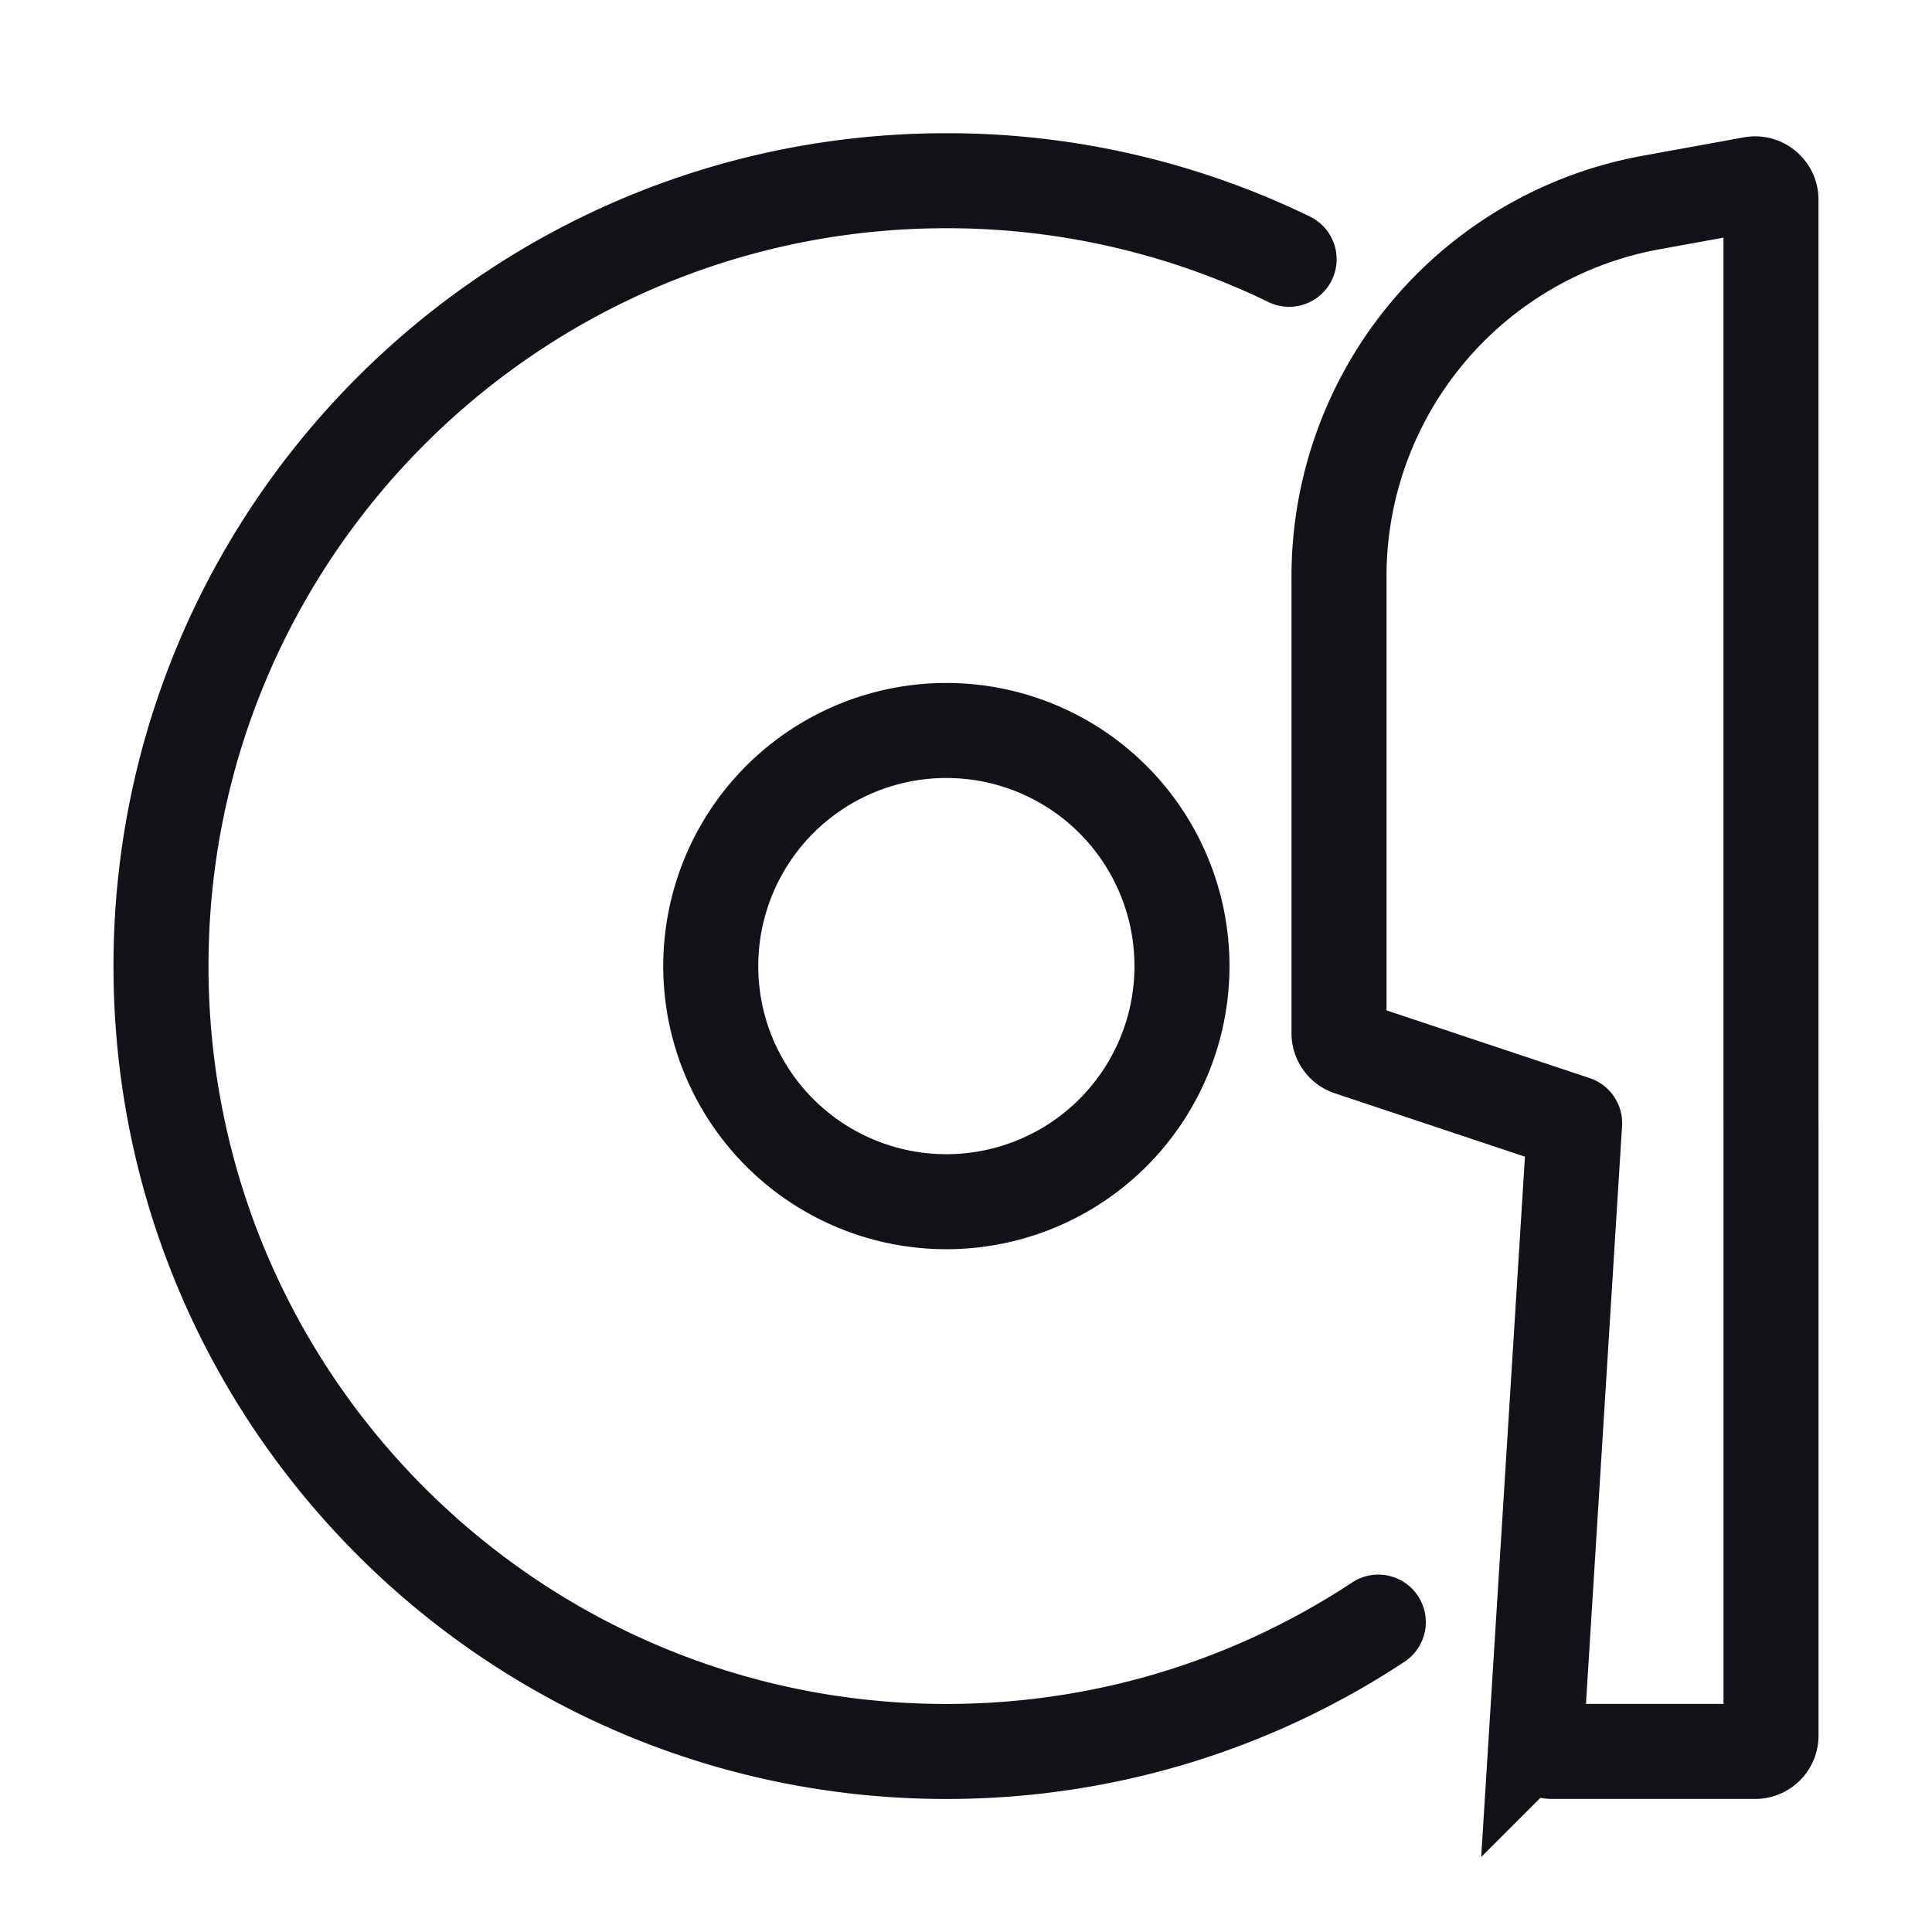 <svg width="61" height="61" fill="none" xmlns="http://www.w3.org/2000/svg"><path d="M40.702 8.186a24.697 24.697 0 00-10.822-2.48c-13.695 0-24.797 11.102-24.797 24.797S16.185 55.3 29.88 55.3c5.038 0 9.726-1.503 13.638-4.084" stroke="#121219" stroke-width="3" stroke-linecap="round"/><path d="M37.319 30.503a7.439 7.439 0 10-14.878 0 7.439 7.439 0 0014.878 0z" stroke="#121219" stroke-width="3"/><path d="M55.916 35.462V6.305a.5.5 0 00-.59-.492l-3.195.581a12 12 0 00-9.854 11.807v14.421a.5.5 0 00.342.474l7.097 2.366m.001 0l-1.206 19.306a.5.5 0 00.499.531h6.407a.5.5 0 00.5-.5V35.462" stroke="#121219" stroke-width="3" stroke-linecap="round"/></svg>